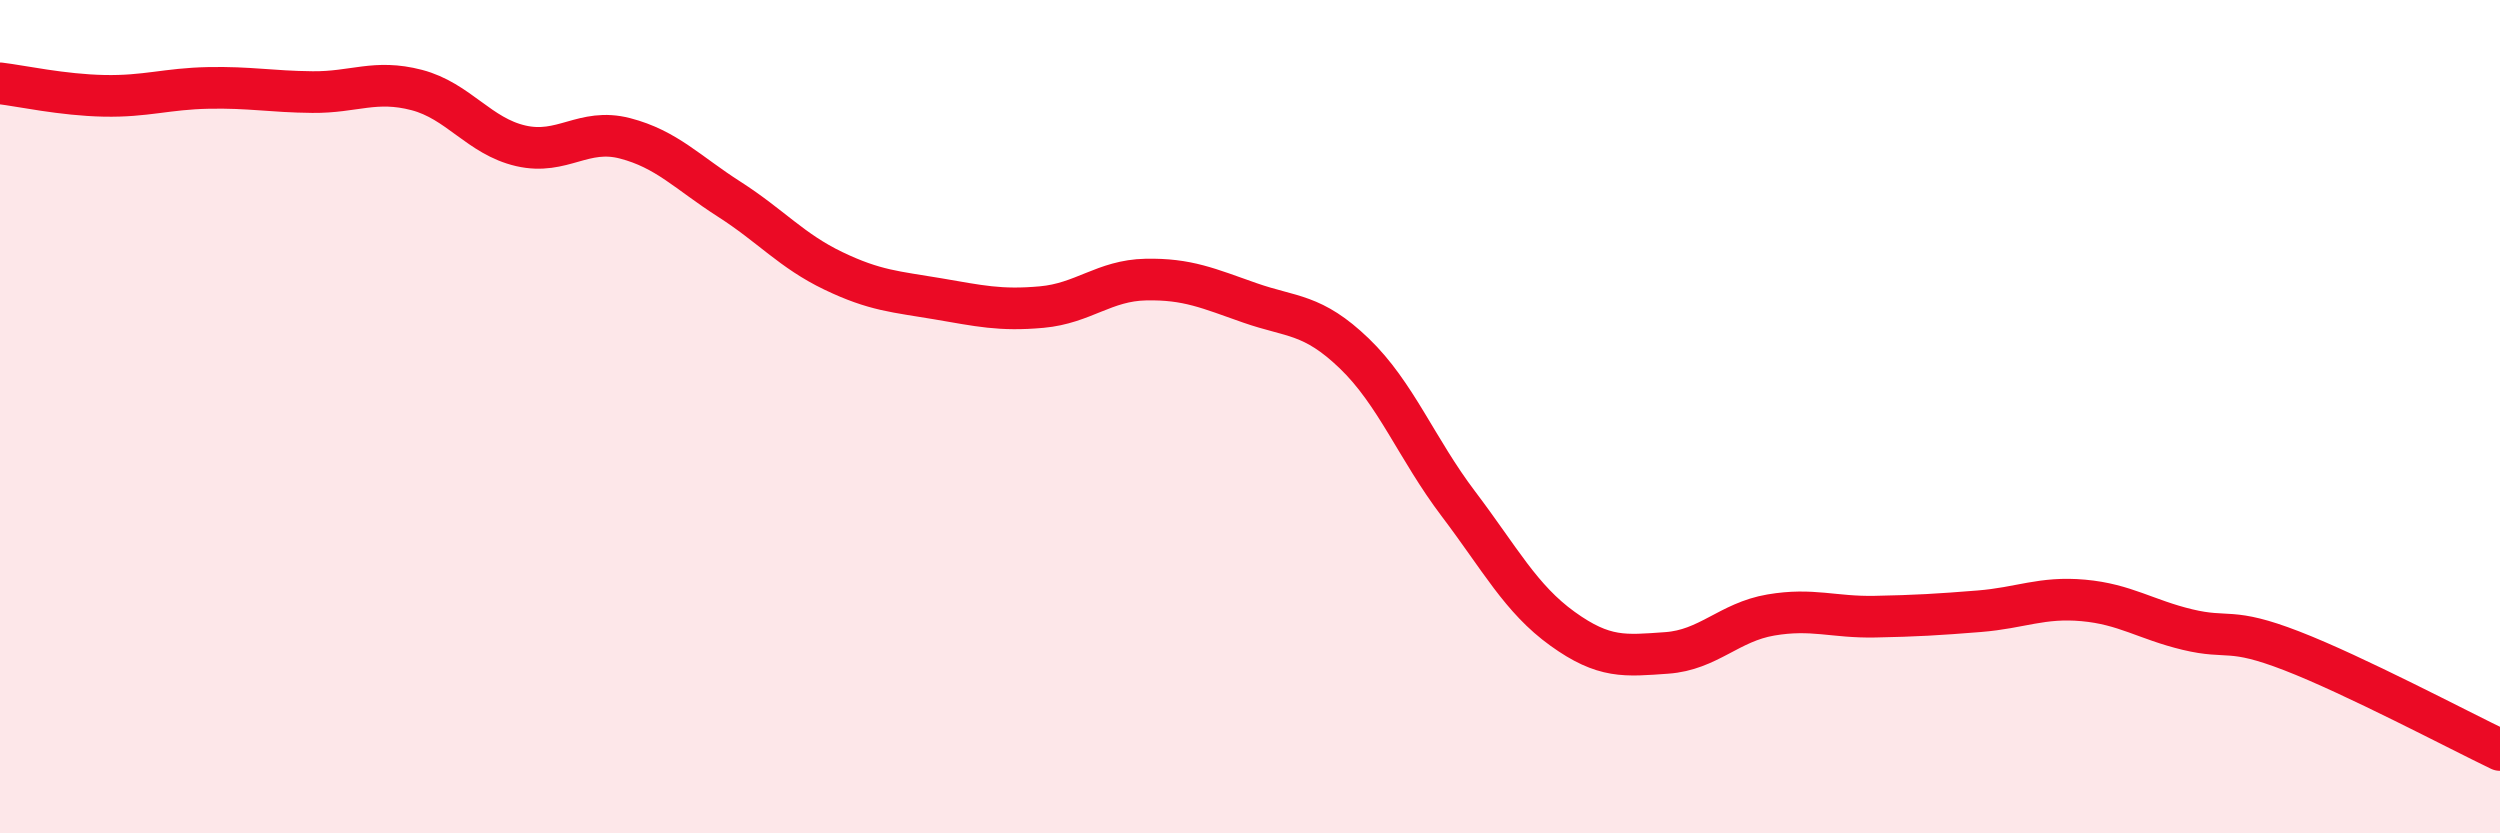 
    <svg width="60" height="20" viewBox="0 0 60 20" xmlns="http://www.w3.org/2000/svg">
      <path
        d="M 0,2 C 0.5,2.06 1.5,2.28 2.5,2.3 C 3.5,2.32 4,2.13 5,2.11 C 6,2.09 6.5,2.2 7.5,2.21 C 8.5,2.22 9,1.9 10,2.16 C 11,2.42 11.5,3.27 12.5,3.5 C 13.5,3.73 14,3.06 15,3.32 C 16,3.58 16.5,4.14 17.5,4.78 C 18.5,5.42 19,6.02 20,6.5 C 21,6.98 21.5,7 22.5,7.17 C 23.5,7.34 24,7.46 25,7.37 C 26,7.28 26.5,6.73 27.5,6.71 C 28.5,6.69 29,6.92 30,7.27 C 31,7.62 31.5,7.52 32.5,8.48 C 33.5,9.44 34,10.77 35,12.09 C 36,13.41 36.5,14.37 37.5,15.09 C 38.5,15.81 39,15.74 40,15.67 C 41,15.6 41.5,14.93 42.5,14.76 C 43.5,14.59 44,14.82 45,14.8 C 46,14.78 46.5,14.75 47.5,14.67 C 48.5,14.59 49,14.32 50,14.41 C 51,14.5 51.5,14.87 52.5,15.11 C 53.5,15.35 53.5,15.04 55,15.62 C 56.5,16.2 59,17.52 60,18L60 20L0 20Z"
        fill="#EB0A25"
        opacity="0.1"
        stroke-linecap="round"
        stroke-linejoin="round"
      />
      <path
        d="M 0,2 C 0.5,2.06 1.5,2.28 2.5,2.3 C 3.5,2.32 4,2.13 5,2.11 C 6,2.09 6.5,2.2 7.5,2.21 C 8.5,2.22 9,1.9 10,2.16 C 11,2.42 11.5,3.27 12.5,3.5 C 13.5,3.73 14,3.06 15,3.32 C 16,3.58 16.5,4.14 17.5,4.78 C 18.5,5.42 19,6.02 20,6.5 C 21,6.98 21.5,7 22.5,7.17 C 23.5,7.34 24,7.46 25,7.37 C 26,7.28 26.5,6.73 27.5,6.71 C 28.5,6.69 29,6.92 30,7.27 C 31,7.62 31.5,7.52 32.5,8.48 C 33.5,9.44 34,10.77 35,12.09 C 36,13.41 36.5,14.37 37.5,15.09 C 38.5,15.81 39,15.74 40,15.67 C 41,15.6 41.5,14.93 42.5,14.76 C 43.5,14.59 44,14.82 45,14.8 C 46,14.78 46.5,14.75 47.5,14.67 C 48.5,14.59 49,14.32 50,14.41 C 51,14.5 51.5,14.87 52.5,15.11 C 53.5,15.35 53.5,15.04 55,15.62 C 56.5,16.2 59,17.52 60,18"
        stroke="#EB0A25"
        stroke-width="1"
        fill="none"
        stroke-linecap="round"
        stroke-linejoin="round"
      />
    </svg>
  